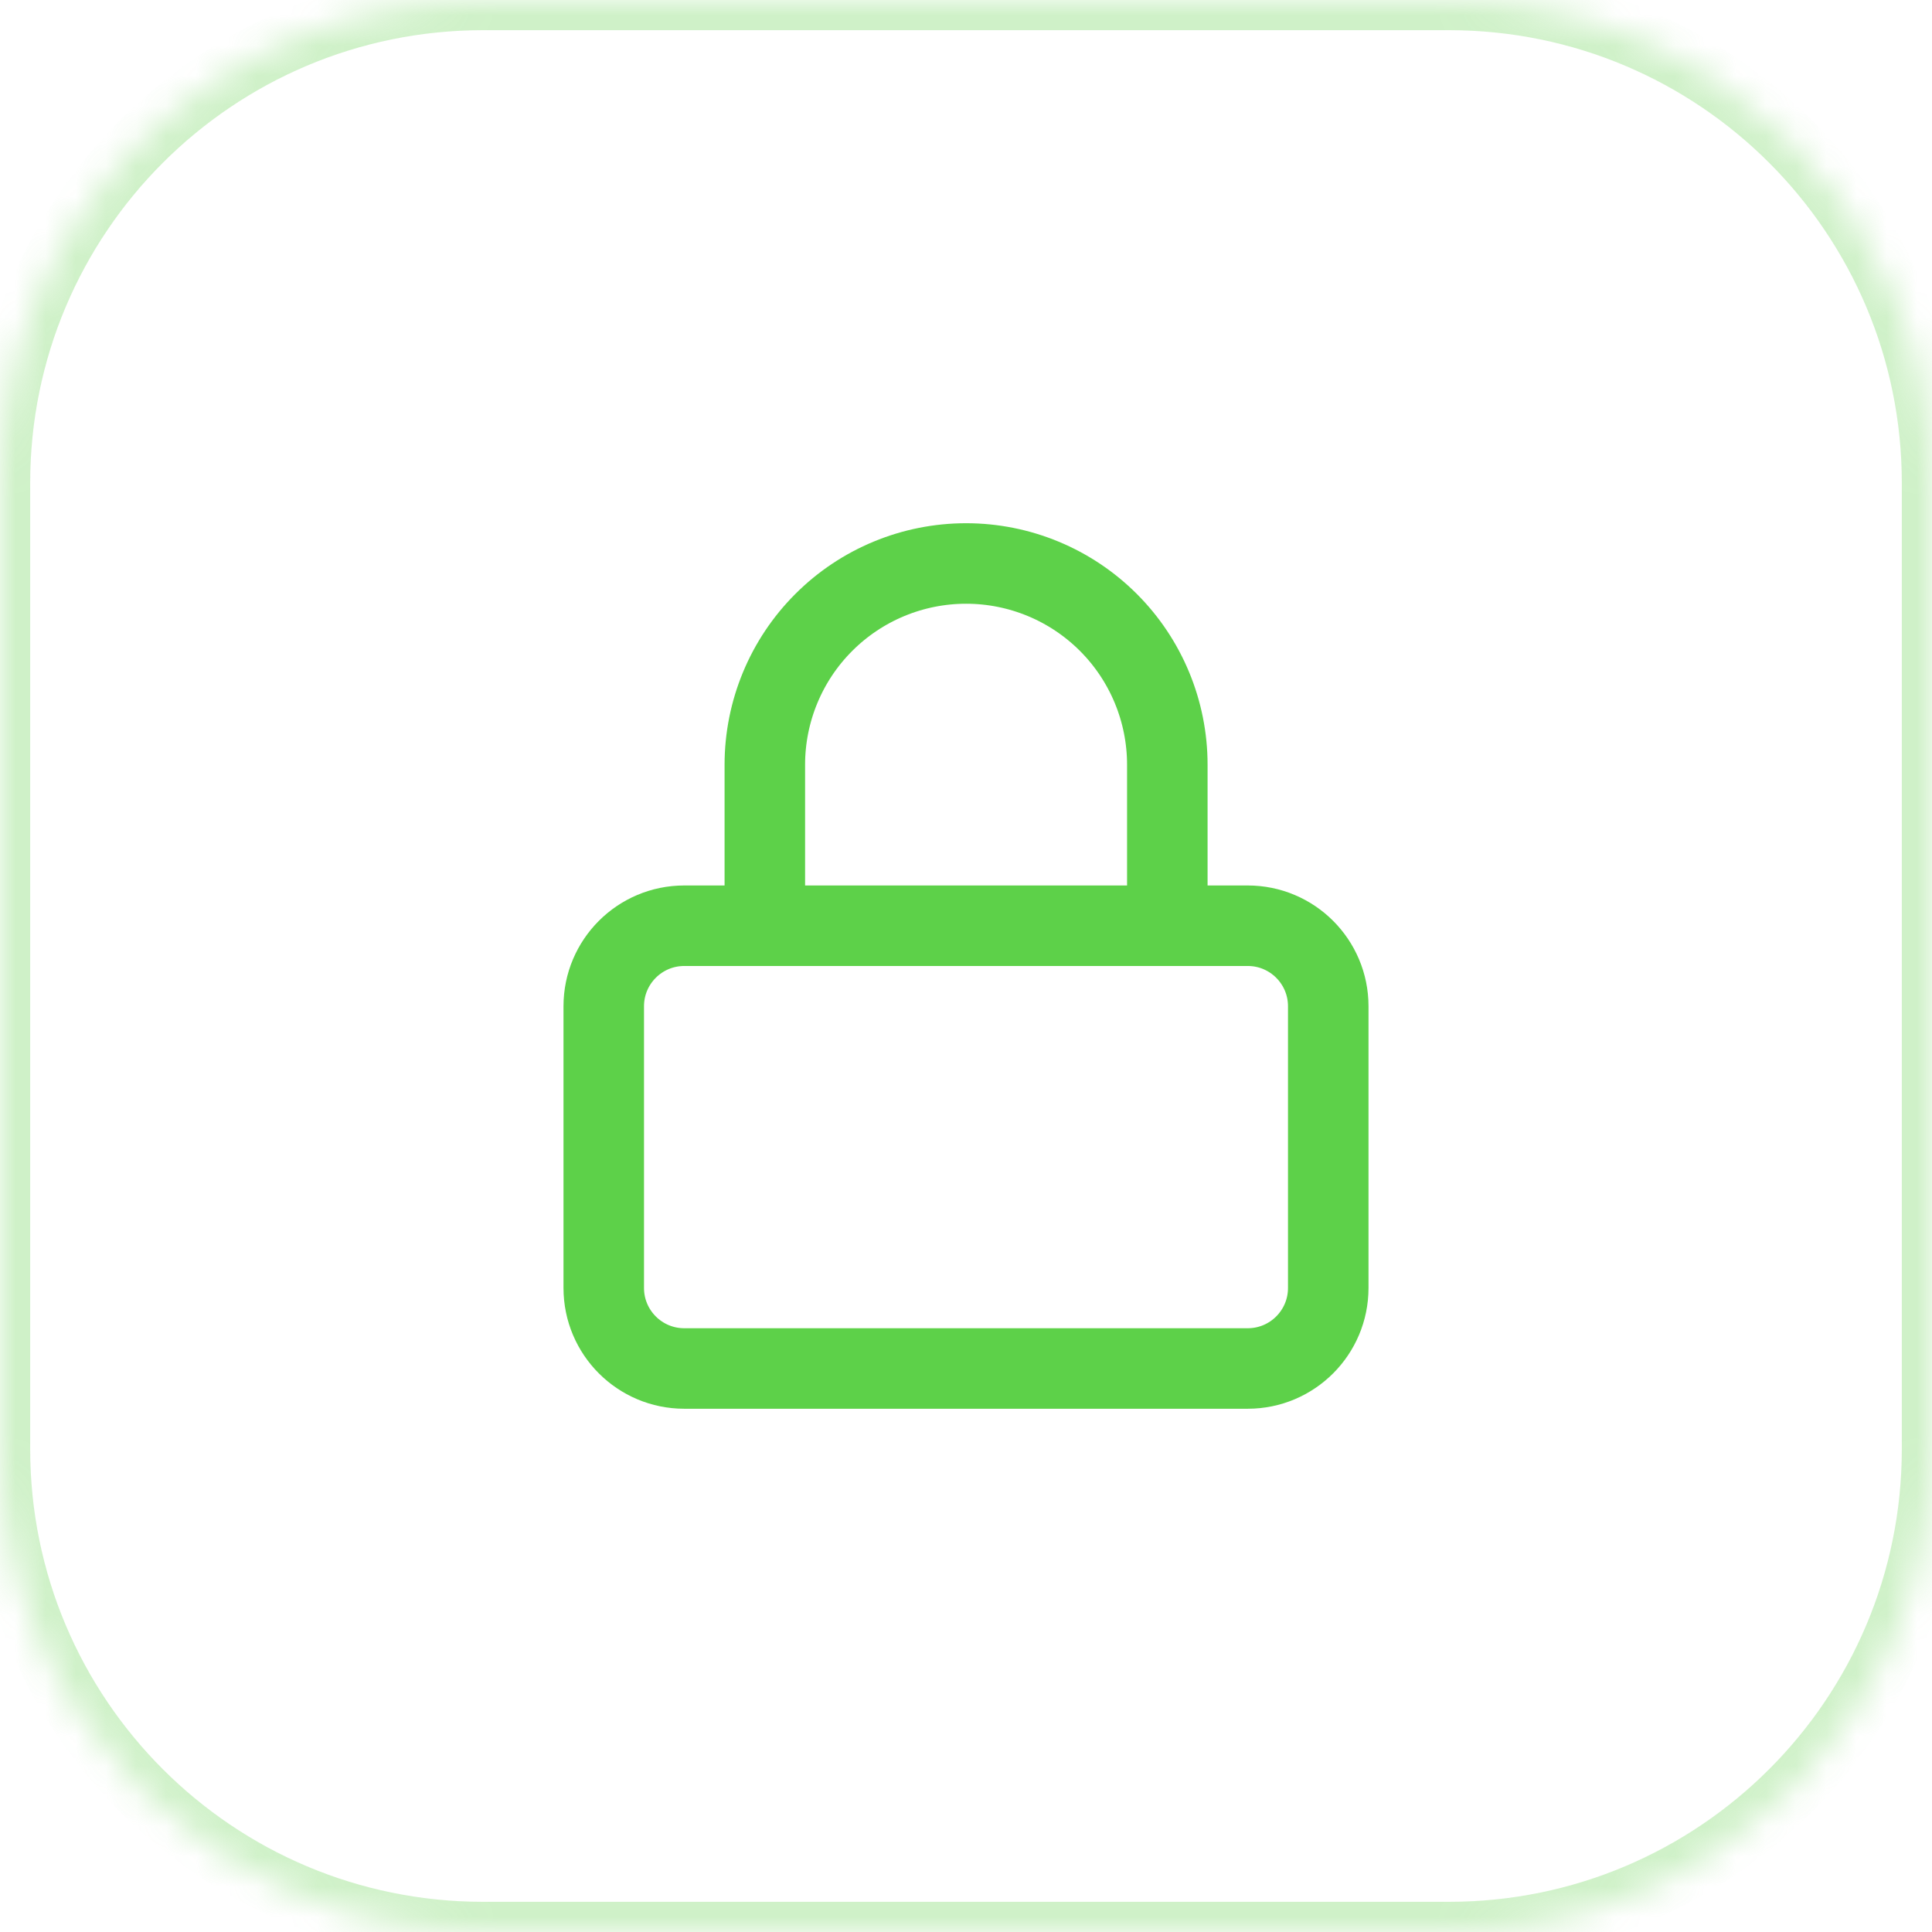 <svg width="64" height="64" viewBox="0 0 64 64" fill="none" xmlns="http://www.w3.org/2000/svg">
<mask id="path-2-inside-1_1925_194" fill="white">
<path d="M0 16C0 7.163 7.163 0 16 0H48C56.837 0 64 7.163 64 16V48C64 56.837 56.837 64 48 64H16C7.163 64 0 56.837 0 48V16Z"/>
</mask>
<path d="M16 0V1H48V0V-1H16V0ZM64 16H63V48H64H65V16H64ZM48 64V63H16V64V65H48V64ZM0 48H1V16H0H-1V48H0ZM16 64V63C7.716 63 1 56.284 1 48H0H-1C-1 57.389 6.611 65 16 65V64ZM64 48H63C63 56.284 56.284 63 48 63V64V65C57.389 65 65 57.389 65 48H64ZM48 0V1C56.284 1 63 7.716 63 16H64H65C65 6.611 57.389 -1 48 -1V0ZM16 0V-1C6.611 -1 -1 6.611 -1 16H0H1C1 7.716 7.716 1 16 1V0Z" fill="#5DD149" fill-opacity="0.3" mask="url(#path-2-inside-1_1925_194)"/>
<path d="M41.333 30.666H22.667C21.194 30.666 20 31.86 20 33.333V42.666C20 44.139 21.194 45.333 22.667 45.333H41.333C42.806 45.333 44 44.139 44 42.666V33.333C44 31.86 42.806 30.666 41.333 30.666Z" stroke="#5DD149" stroke-width="2.667" stroke-linecap="round" stroke-linejoin="round"/>
<path d="M25.336 30.666V25.333C25.336 23.565 26.038 21.869 27.289 20.619C28.539 19.368 30.235 18.666 32.003 18.666C33.771 18.666 35.466 19.368 36.717 20.619C37.967 21.869 38.669 23.565 38.669 25.333V30.666" stroke="#5DD149" stroke-width="2.667" stroke-linecap="round" stroke-linejoin="round"/>
</svg>
